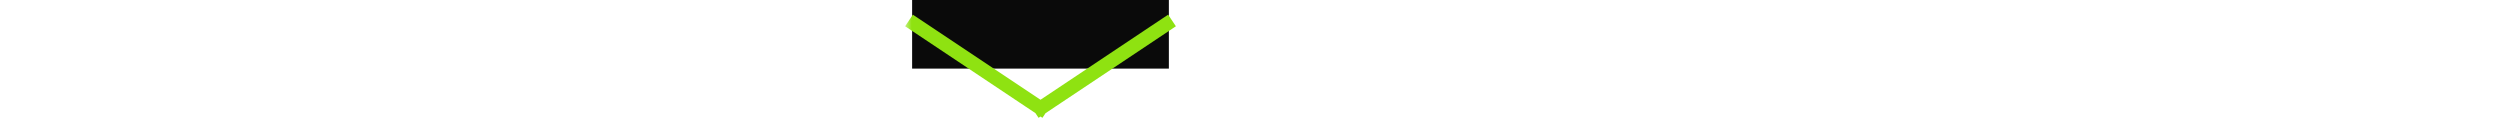 <?xml version="1.0" encoding="UTF-8"?>
<svg width="179px" height="9px" viewBox="0 0 50 9" version="1.1" xmlns="http://www.w3.org/2000/svg" xmlns:xlink="http://www.w3.org/1999/xlink">
    <title>panel-tab-active</title>
	<rect x="0.808" y="-0.098" width="18.383" height="5.01" style="fill: rgb(10, 10, 10); paint-order: stroke;"></rect>
	<g id="HOME" stroke="none" stroke-width="1" fill="none" fill-rule="evenodd" transform="matrix(1, 0, 0, 1, -0.223, 0)">
	  <g id="Desktop-HD" transform="translate(-912, -1438)">
		<g id="Panel" transform="translate(315, 1414)">
		  <g id="Panel-Nav" transform="translate(5, 0)">
			<g id="Group-12" transform="translate(137.5, 12)">
			  <g id="panel-tab-active" transform="translate(455, 0)">
				<mask id="mask-2" fill="white">
				  <rect x="0" y="0" width="178" height="25" transform="matrix(1, 0, 0, 1, 0, 0)"></rect>
				</mask>
				<g id="Mask"></g>
				<mask id="mask-1" fill="white">
				  <rect x="-79.277" y="0.243" width="178" height="25"></rect>
				</mask>
				<path d="M 0.723 13.743 L 9.723 19.743 M 18.723 13.743 L 9.723 19.743" id="path-2" stroke-linecap="square" mask="url(#mask-1)" style="stroke: rgb(143, 226, 17);"></path>
			  </g>
			</g>
		  </g>
		</g>
	  </g>
	</g>
</svg>